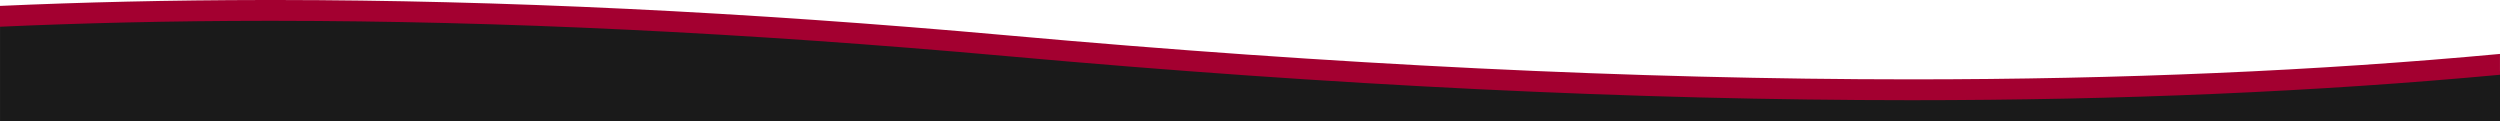 <?xml version="1.0" encoding="UTF-8"?><svg id="Layer_1" xmlns="http://www.w3.org/2000/svg" viewBox="0 0 1920 92.96"><defs><style>.cls-1{fill:#1a1a1a;}.cls-1,.cls-2{stroke-width:0px;}.cls-2{fill:#a30030;}</style></defs><g id="Smaller_Vector_Overlay"><path id="Subtraction_61" class="cls-1" d="M210.75,12.96h-5.76c-36.14.02-72.32.44-107.54,1.25-32.91.75-65.69,1.86-97.44,3.29v75.46h1920v-38.57c-35.05,3.26-71.08,6.14-107.09,8.55-36.26,2.44-73.62,4.49-111.03,6.1-37.39,1.62-76.07,2.85-114.97,3.66-38.83.81-78.85,1.22-118.93,1.22-52.8,0-107.67-.72-163.07-2.12-55.26-1.4-112.45-3.53-170-6.34-57.38-2.8-116.91-6.34-176.94-10.55-59.78-4.2-121.66-9.16-183.9-14.75-50.35-4.53-100.39-8.53-148.73-11.89-48.43-3.38-96.83-6.24-143.86-8.5-46.77-2.25-93.53-3.97-138.98-5.11-44.26-1.1-88.59-1.68-131.76-1.7Z"/><path id="Intersection_4" class="cls-2" d="M202.82,0c-35.42.04-70.86.46-105.37,1.25C64.54,2,31.75,3.11,0,4.53v16c31.82-1.43,64.6-2.53,97.44-3.29,35.19-.81,71.37-1.23,107.54-1.25h5.76c43.18.03,87.51.6,131.76,1.7,45.42,1.13,92.17,2.85,138.97,5.11,47.02,2.26,95.42,5.12,143.86,8.5,48.29,3.36,98.34,7.36,148.73,11.89,62.28,5.6,124.15,10.56,183.9,14.75,60.09,4.21,119.62,7.76,176.93,10.55,57.61,2.8,114.81,4.94,170,6.34,55.41,1.41,110.27,2.12,163.07,2.12,40.06,0,80.08-.41,118.93-1.22,38.91-.81,77.59-2.04,114.97-3.66,37.42-1.61,74.78-3.67,111.03-6.1,35.97-2.41,72-5.29,107.09-8.55v-16c-35.05,3.26-71.08,6.13-107.09,8.55-36.26,2.44-73.62,4.49-111.03,6.1-37.39,1.62-76.07,2.85-114.97,3.66-38.83.81-78.85,1.22-118.93,1.22-52.8,0-107.67-.72-163.07-2.12-55.26-1.4-112.45-3.53-170-6.34-57.38-2.8-116.91-6.35-176.93-10.55-59.78-4.19-121.66-9.16-183.9-14.75-50.35-4.53-100.39-8.53-148.73-11.89-48.43-3.38-96.83-6.24-143.86-8.5-46.77-2.25-93.53-3.97-138.97-5.1C299.02.62,255.44.04,212.97,0h-10.16Z"/></g></svg>